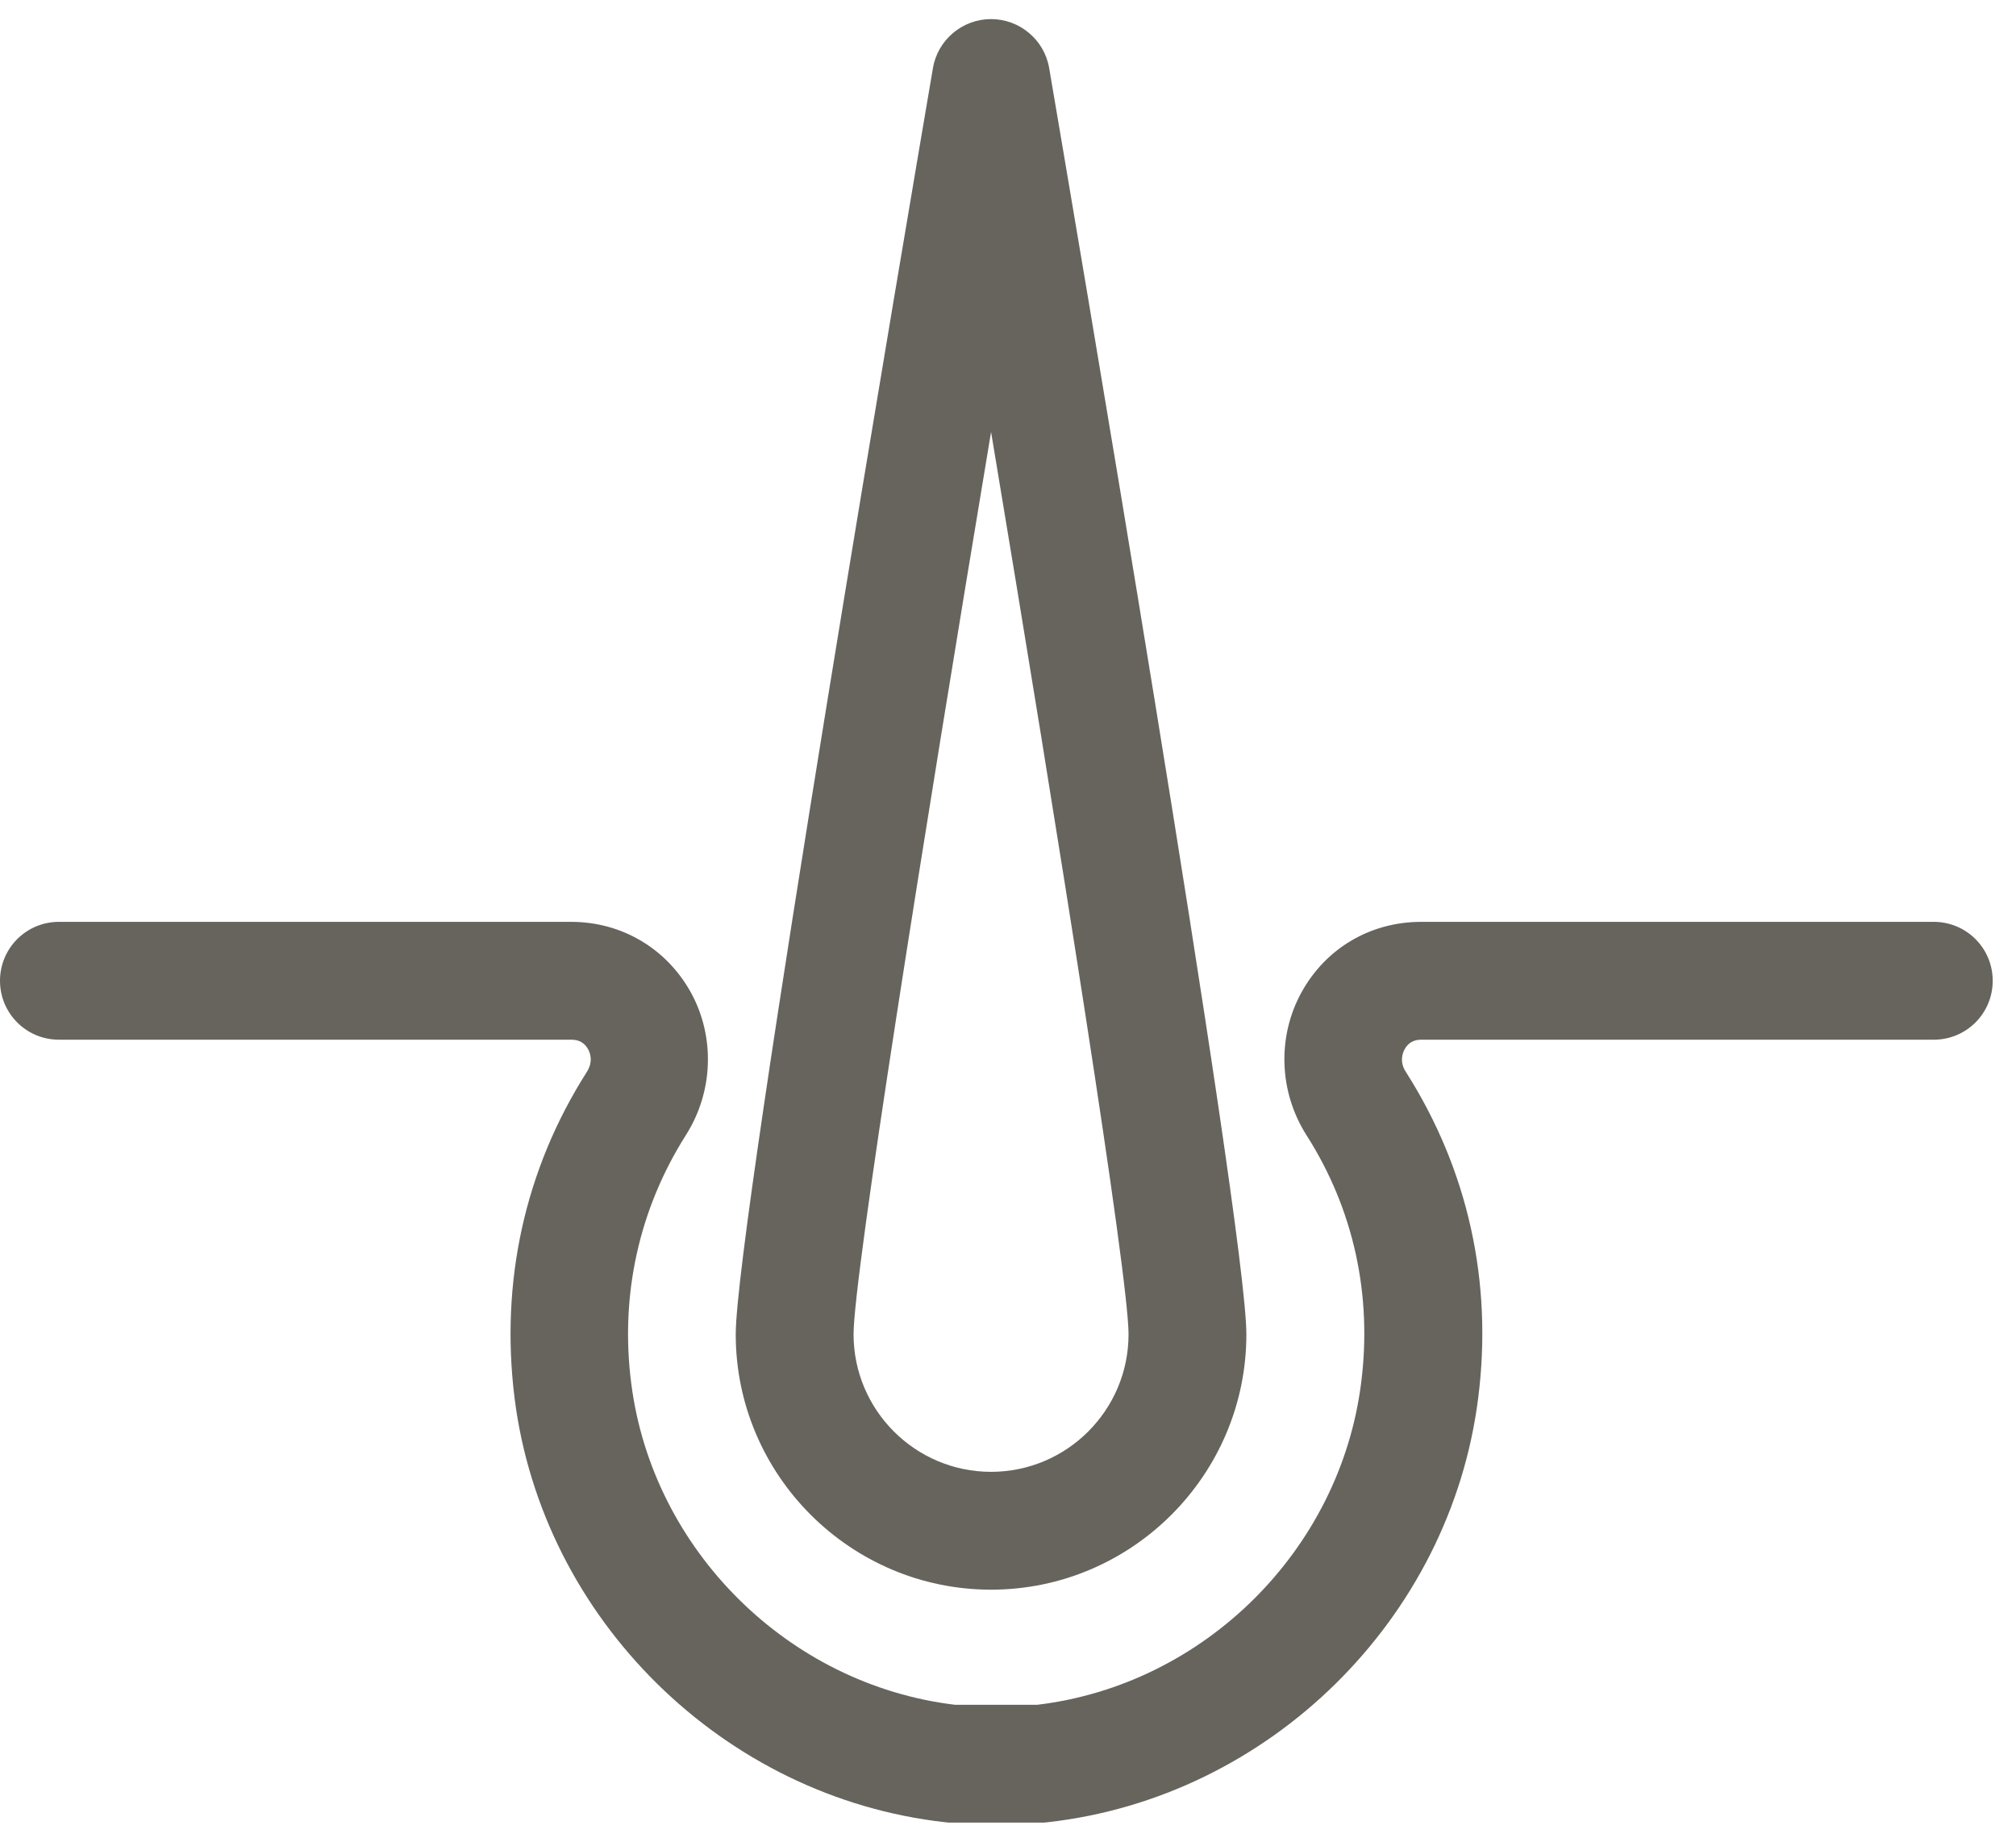 <svg width="58" height="53" viewBox="0 0 58 53" fill="none" xmlns="http://www.w3.org/2000/svg">
<path d="M28.513 45.73C32.559 45.73 35.858 42.43 35.858 38.384C35.858 35.209 30.761 5.352 30.185 1.961C30.049 1.148 29.337 0.549 28.512 0.549C27.687 0.549 26.976 1.148 26.84 1.961C26.264 5.352 21.167 35.22 21.167 38.384C21.167 42.43 24.467 45.73 28.512 45.73H28.513ZM28.513 12.426C30.468 24.145 32.468 36.7 32.468 38.384C32.468 40.566 30.694 42.34 28.513 42.34C26.332 42.34 24.557 40.566 24.557 38.384C24.557 36.701 26.558 24.145 28.513 12.426Z" fill="#67645E"/>
<path d="M55.635 26.519H40.887C39.429 26.519 38.141 27.276 37.44 28.553C36.74 29.83 36.796 31.412 37.587 32.655C38.943 34.78 39.486 37.254 39.158 39.797C38.548 44.589 34.649 48.465 29.846 49.041H27.473C22.681 48.465 18.771 44.589 18.161 39.797C17.833 37.254 18.387 34.78 19.732 32.655C20.523 31.412 20.579 29.83 19.878 28.553C19.178 27.287 17.89 26.519 16.432 26.519H1.695C0.757 26.519 0 27.276 0 28.214C0 29.152 0.757 29.909 1.695 29.909H16.443C16.658 29.909 16.816 29.999 16.918 30.18C16.974 30.282 17.076 30.53 16.884 30.835C15.098 33.638 14.386 36.881 14.805 40.227C15.607 46.578 20.817 51.708 27.19 52.42C27.258 52.431 27.315 52.431 27.383 52.431H29.948C30.016 52.431 30.072 52.431 30.14 52.42C36.514 51.708 41.724 46.578 42.526 40.227C42.955 36.881 42.232 33.638 40.446 30.835C40.254 30.542 40.356 30.282 40.413 30.18C40.514 29.999 40.672 29.909 40.887 29.909H55.635C56.573 29.909 57.33 29.152 57.33 28.214C57.33 27.276 56.573 26.519 55.635 26.519Z" fill="#67645E"/>
</svg>

